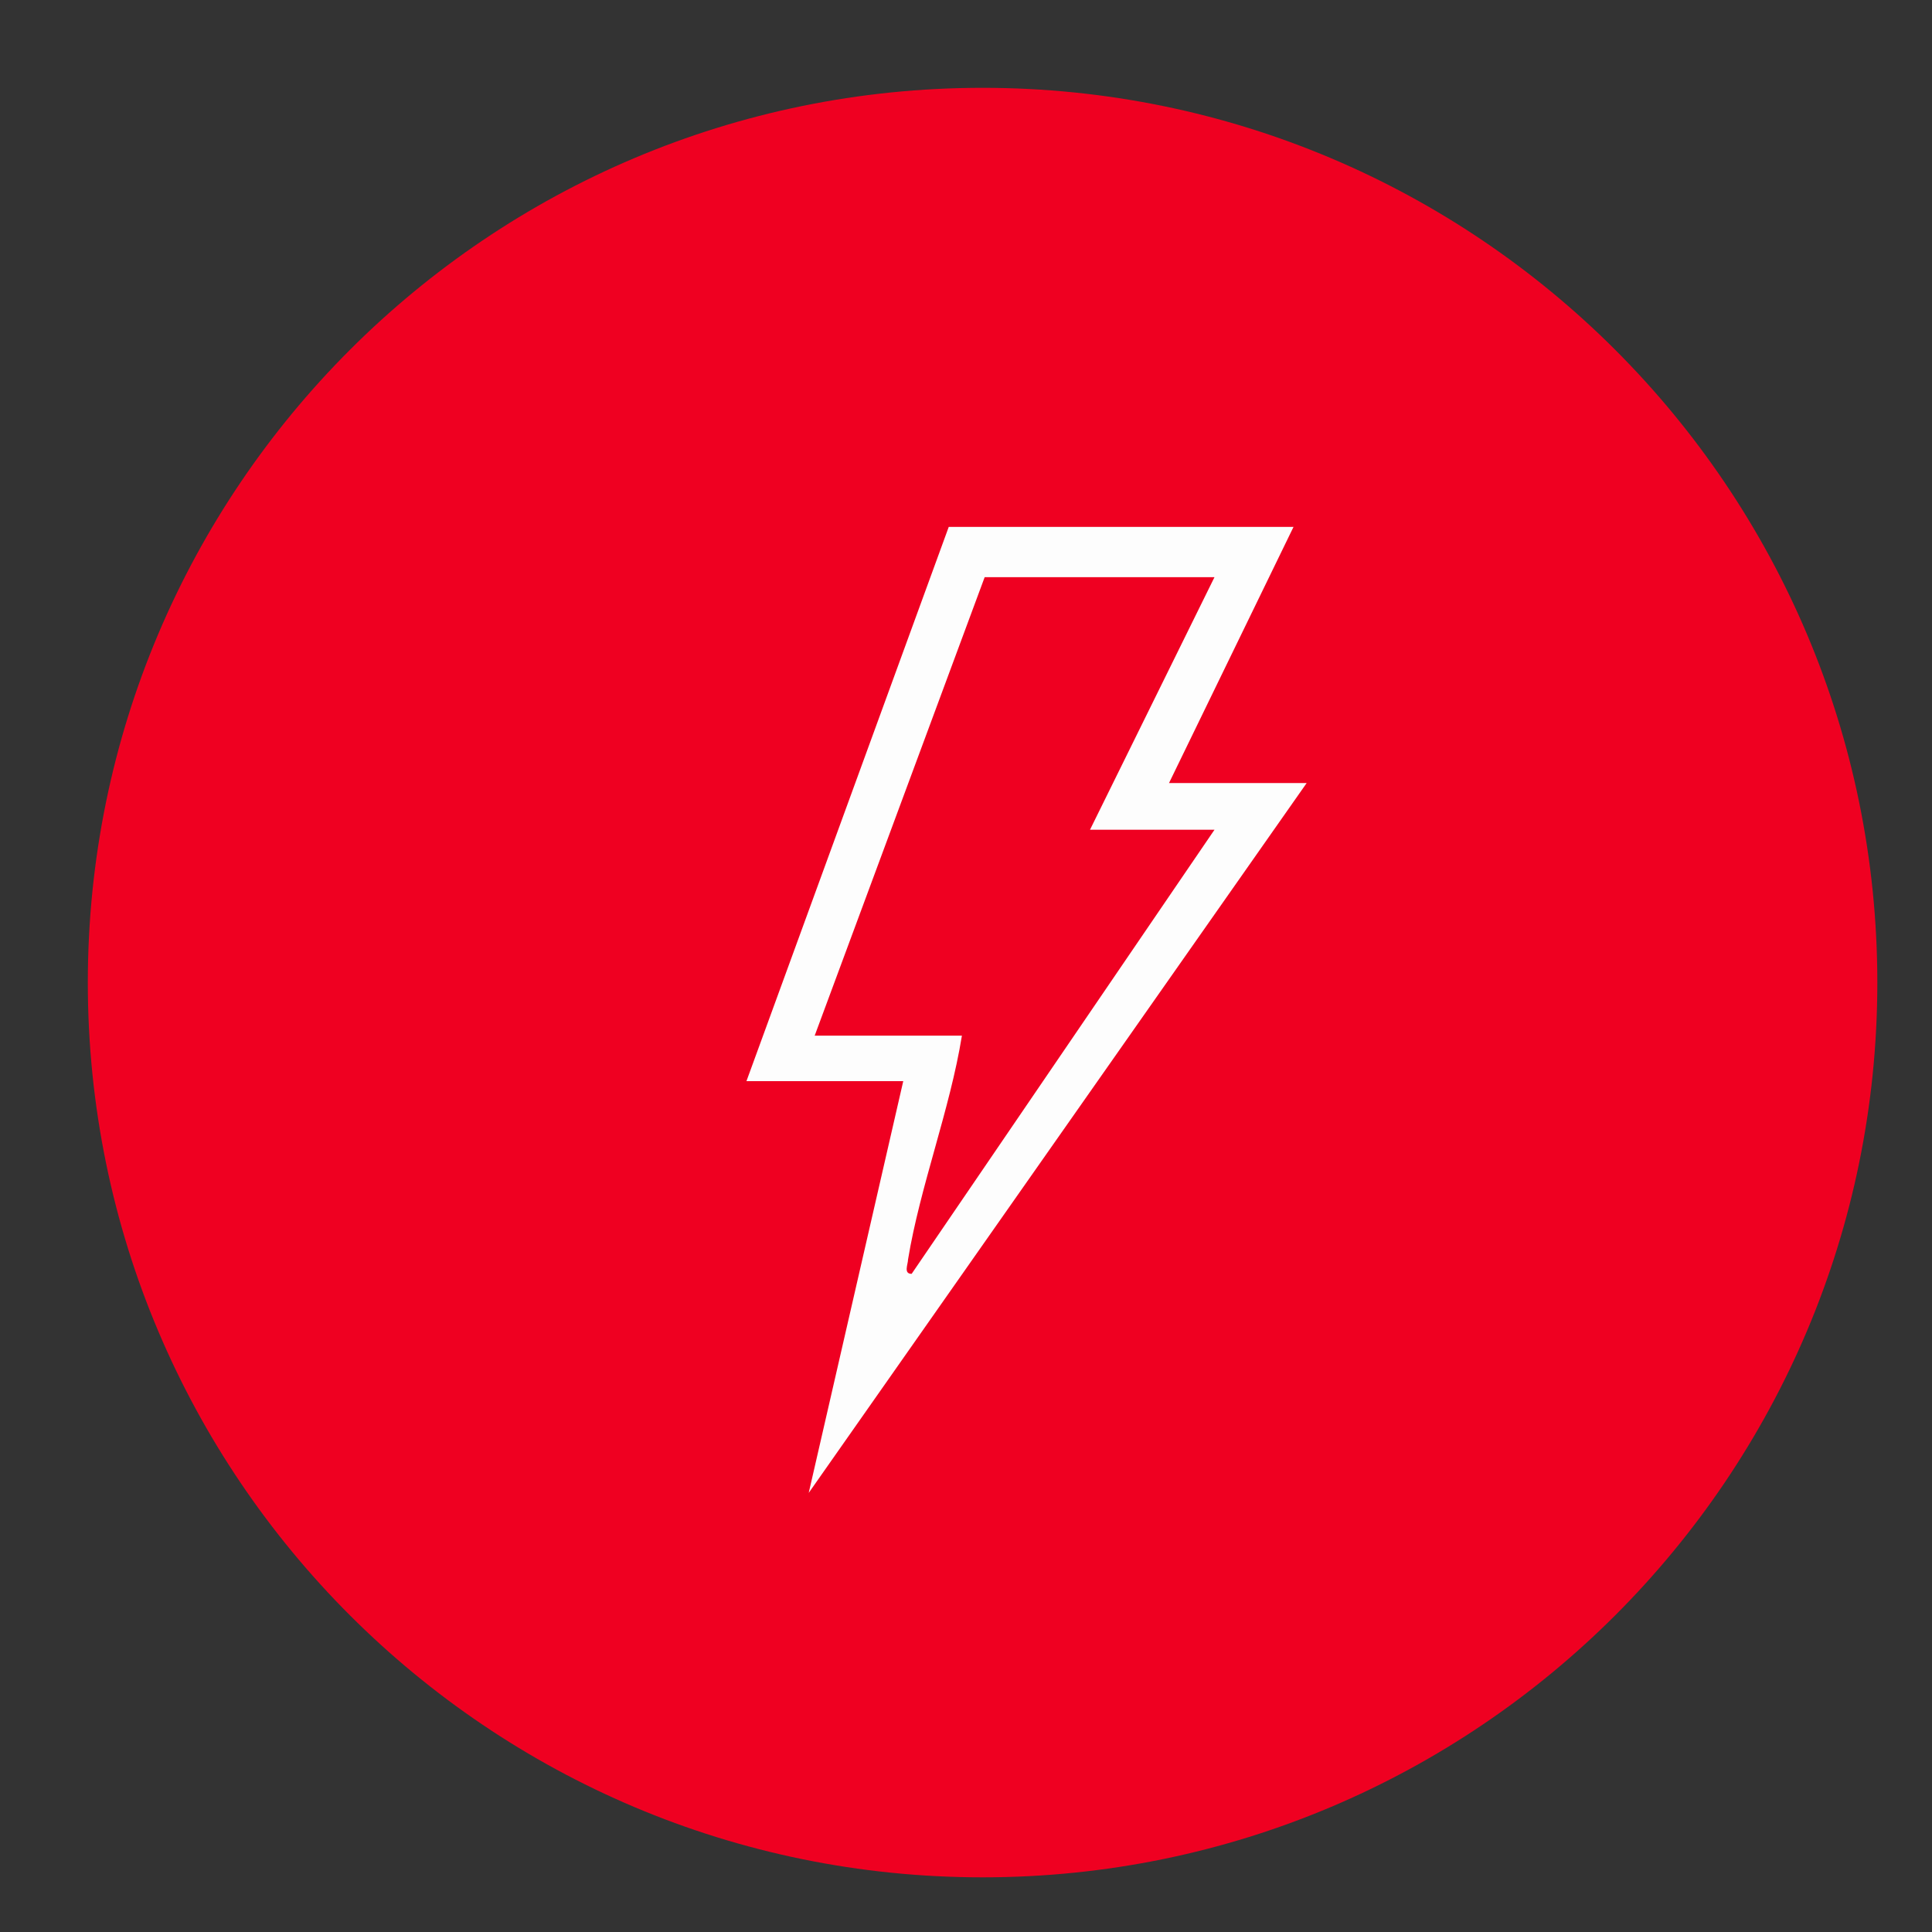 <svg width="44" height="44" viewBox="0 0 44 44" fill="none" xmlns="http://www.w3.org/2000/svg">
<rect x="0" y="0" width="44" height="44" fill="#333333" stroke="none"/>
<path d="M22.378 42.755C33.632 42.755 42.755 33.632 42.755 22.378C42.755 11.123 33.632 2 22.378 2C11.123 2 2 11.123 2 22.378C2 33.632 11.123 42.755 22.378 42.755Z" fill="#EF0021"/>
<path d="M29.459 12L26.623 17.834H29.758L18.418 34L20.571 24.622H17L21.607 12H29.459Z" fill="#FDFDFD"/>
<path d="M27.659 13.145L24.824 18.897H27.659L20.762 29.011C20.571 29.011 20.68 28.793 20.68 28.684C20.953 27.021 21.634 25.276 21.907 23.586H18.554L22.425 13.145H27.659Z" fill="#EF0021"/>
</svg>

